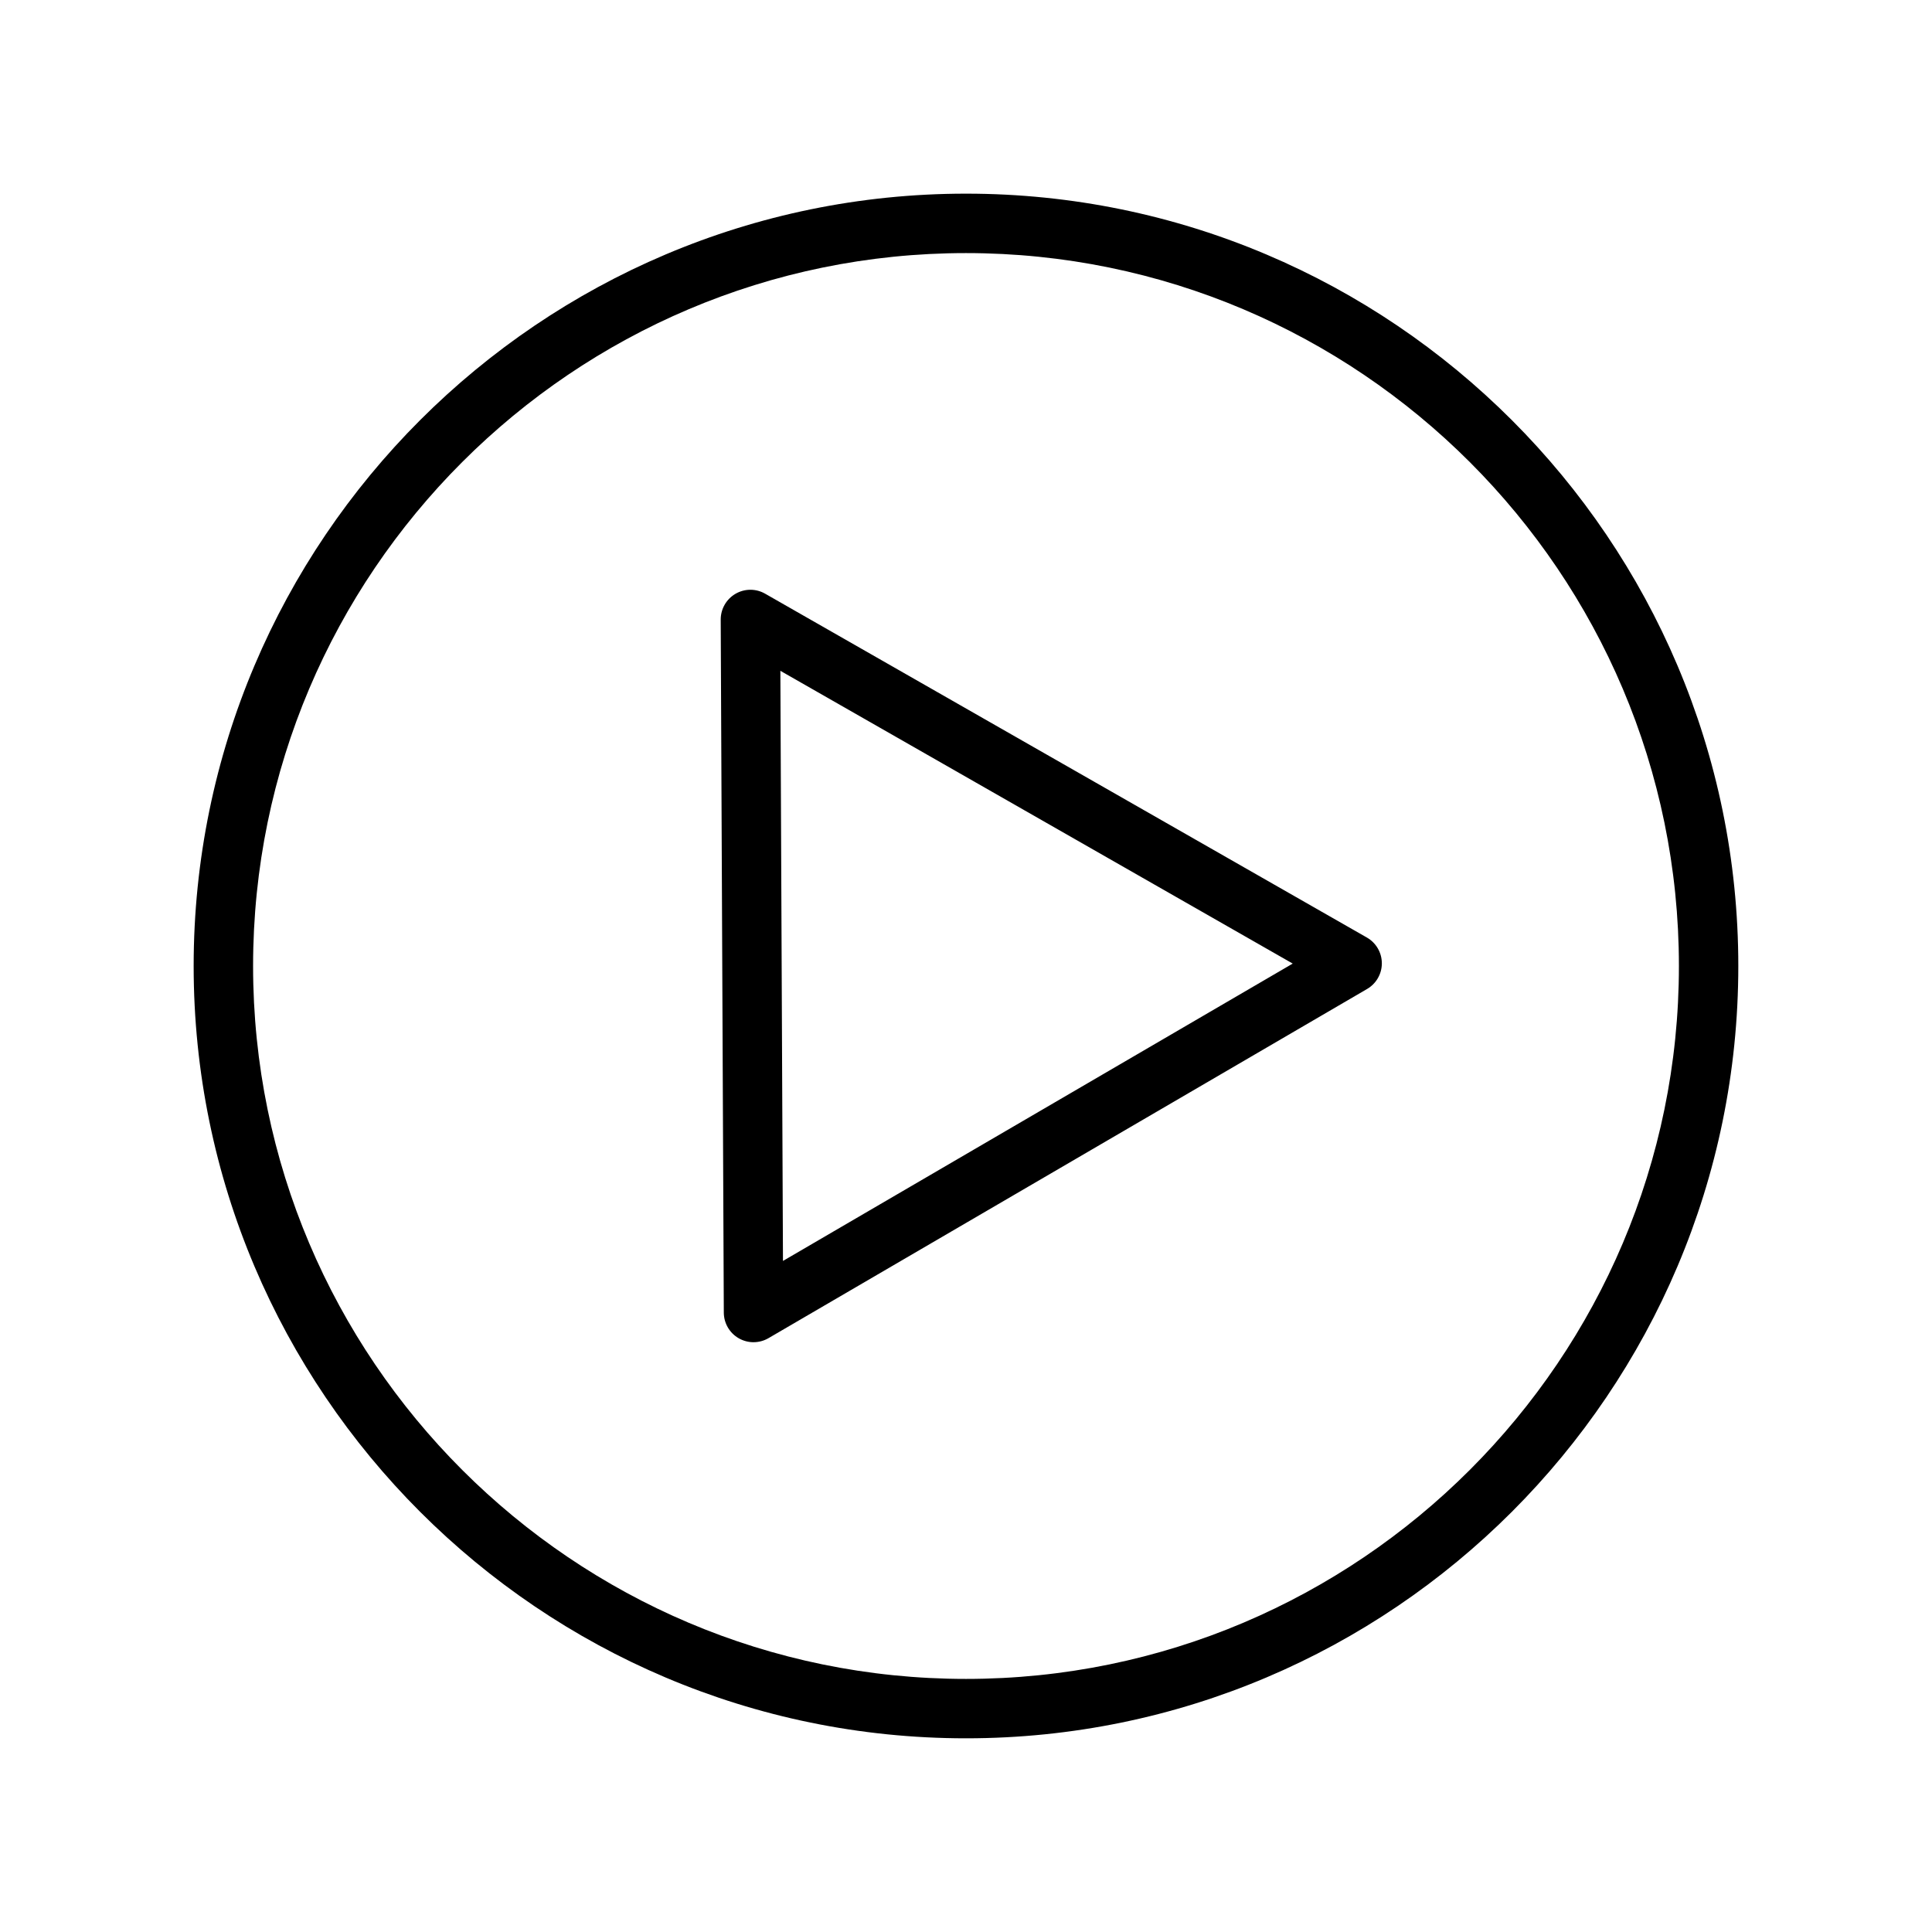 <?xml version="1.0" encoding="UTF-8"?>
<!-- Uploaded to: ICON Repo, www.iconrepo.com, Generator: ICON Repo Mixer Tools -->
<svg fill="#000000" width="800px" height="800px" version="1.1" viewBox="144 144 512 512" xmlns="http://www.w3.org/2000/svg">
 <path d="m400 604.67c-112.86 0-204.68-91.82-204.68-204.67 0-112.86 91.82-204.68 204.68-204.68 112.85 0 204.67 91.82 204.67 204.67 0 112.86-91.82 204.68-204.67 204.68zm0-393.6c-104.17 0-188.93 84.758-188.93 188.93s84.758 188.93 188.93 188.93 188.93-84.758 188.93-188.93c-0.004-104.17-84.762-188.93-188.93-188.93zm-56.309 288.63c-1.348 0-2.691-0.348-3.906-1.039-2.441-1.395-3.953-3.984-3.969-6.801l-0.82-183.66c-0.008-2.809 1.48-5.414 3.906-6.832 2.426-1.418 5.422-1.434 7.871-0.031l159.46 91.117c2.441 1.395 3.953 3.984 3.969 6.801 0.016 2.816-1.48 5.414-3.906 6.832l-158.64 92.539c-1.227 0.715-2.598 1.07-3.965 1.07zm7.113-177.93 0.691 156.39 135.09-78.801z"/>
</svg>